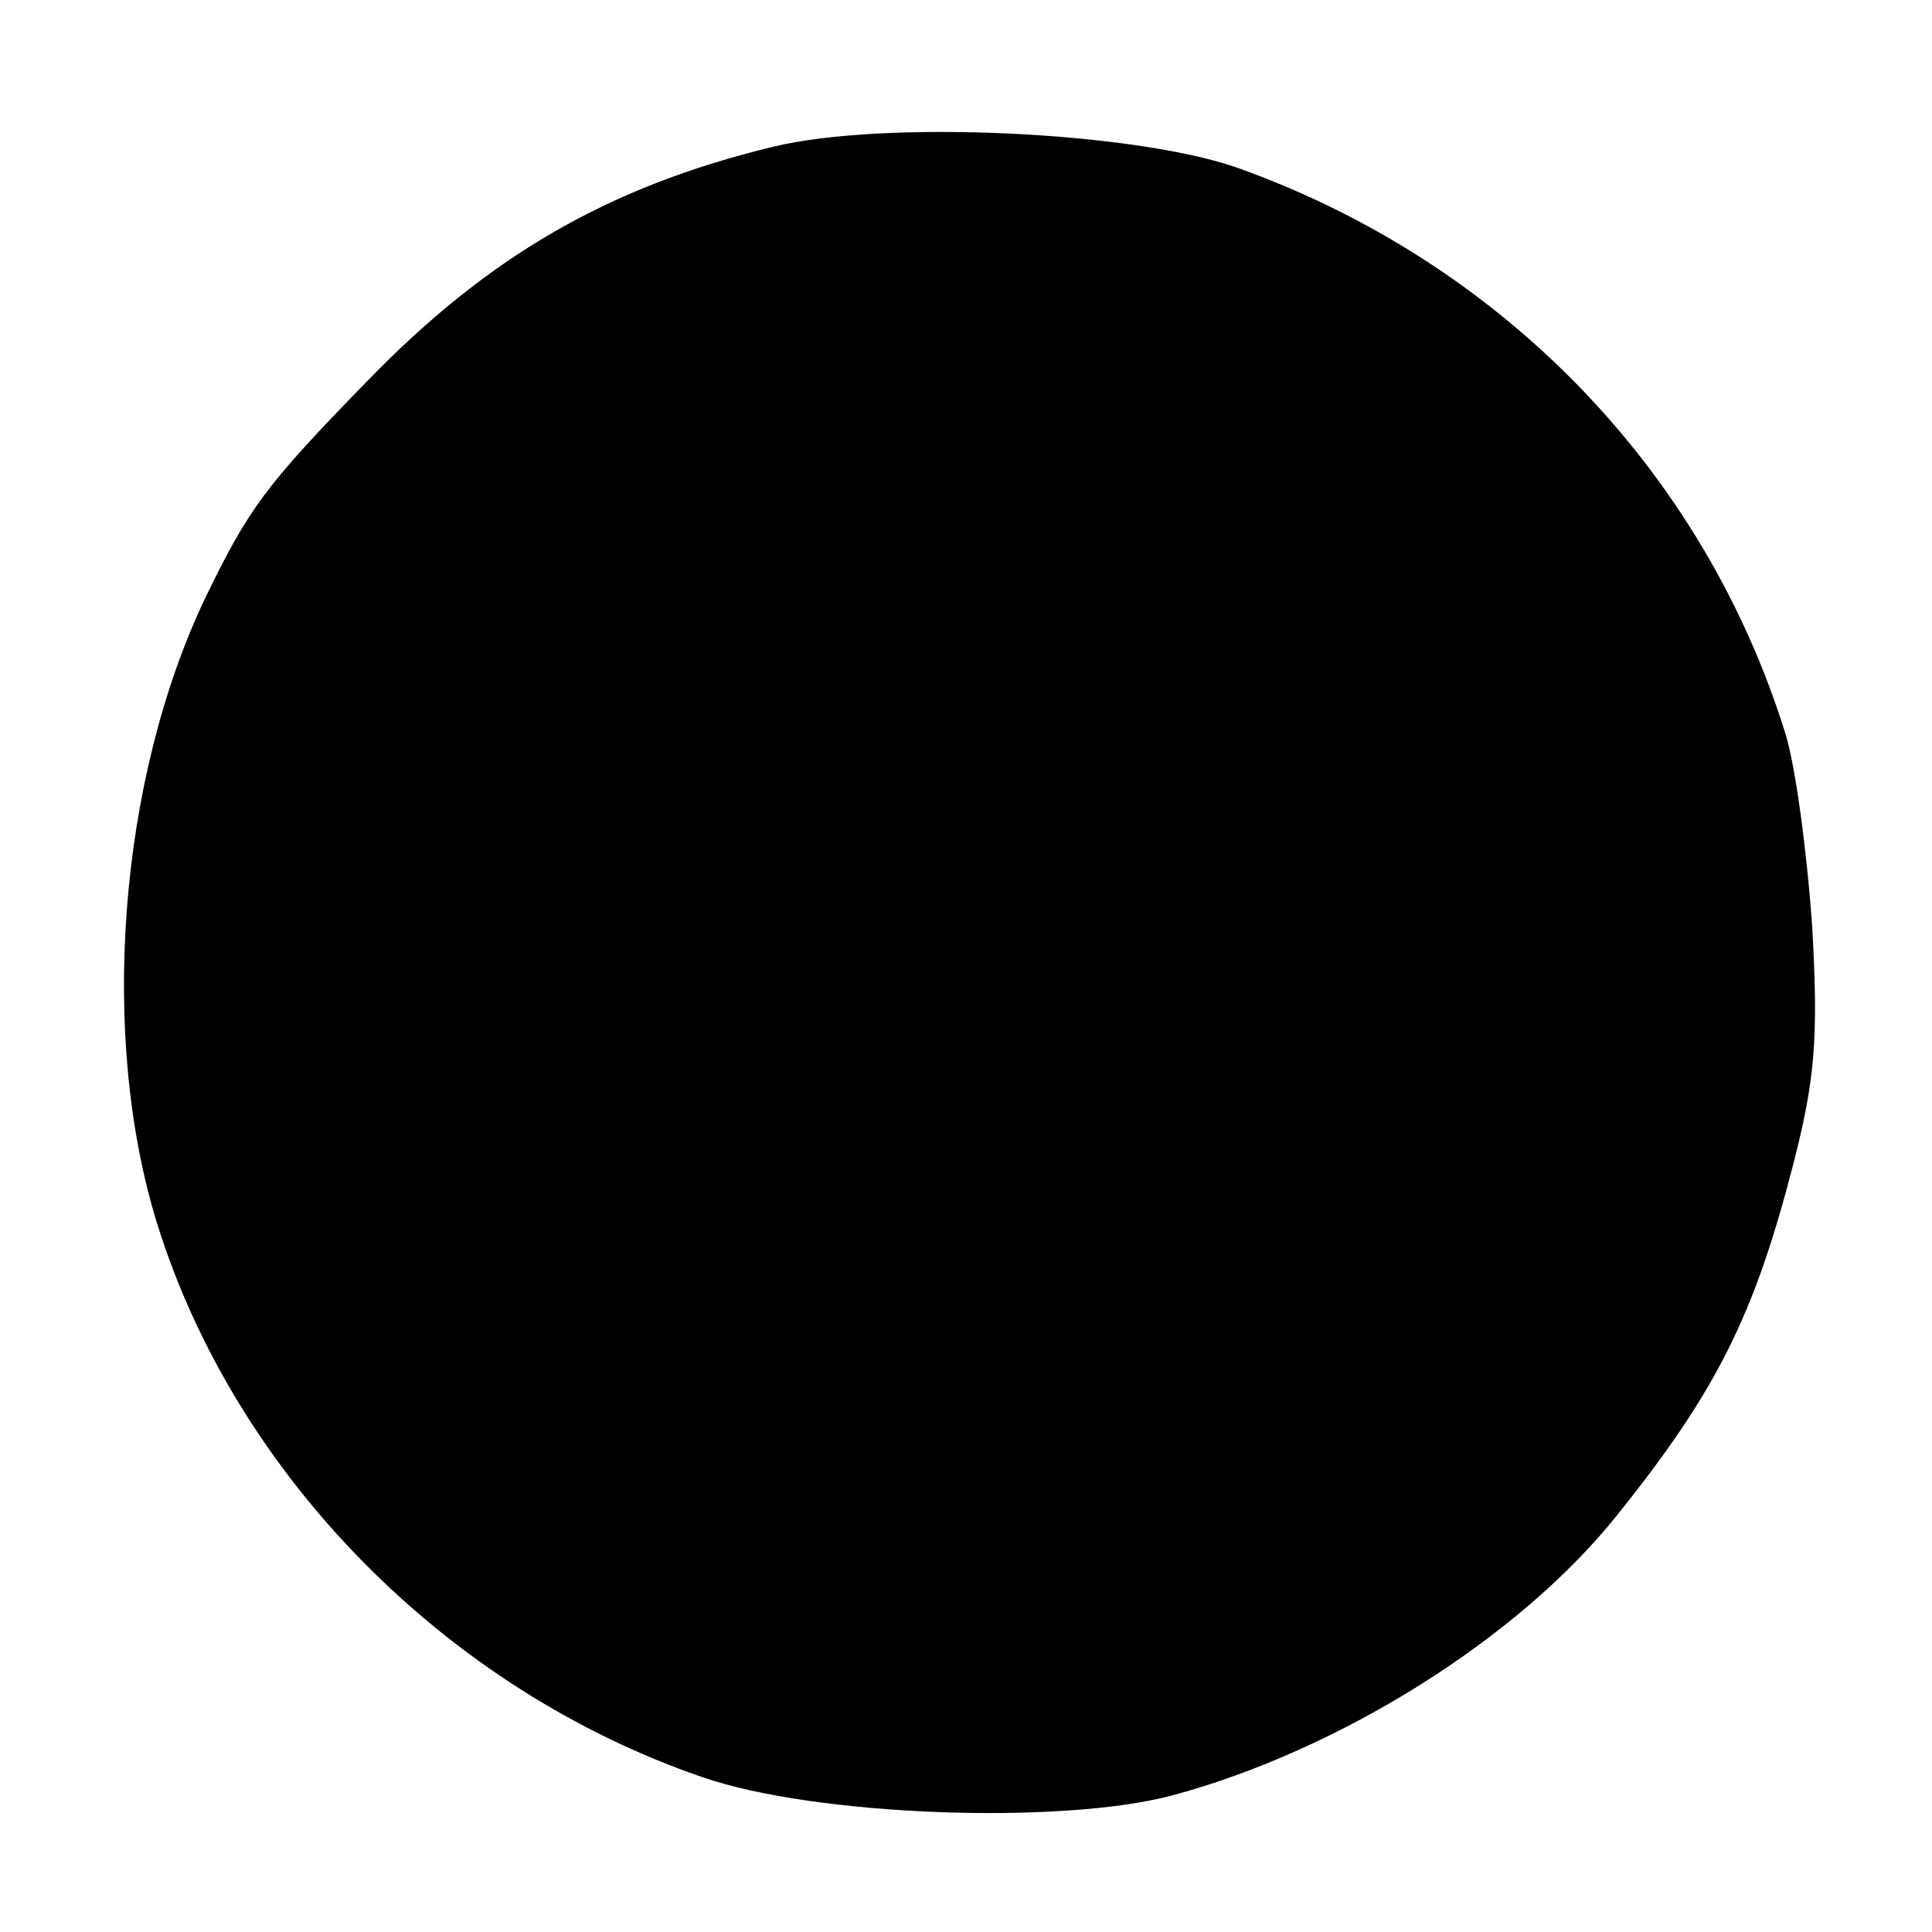 <?xml version="1.0" standalone="no"?>
<!DOCTYPE svg PUBLIC "-//W3C//DTD SVG 20010904//EN"
 "http://www.w3.org/TR/2001/REC-SVG-20010904/DTD/svg10.dtd">
<svg version="1.0" xmlns="http://www.w3.org/2000/svg"
 width="150pt" height="150pt" viewBox="0 0 150 150"
 preserveAspectRatio="xMidYMid meet">
<g transform="translate(0,150) scale(0.1,-0.1)"
fill="#000000" stroke="none">
<path d="M600 1386 c-128 -31 -221 -85 -315 -182 -80 -82 -92 -99 -126 -169
-67 -141 -82 -340 -37 -485 61 -196 225 -362 424 -430 87 -30 277 -37 364 -14
130 35 269 122 345 217 78 97 107 156 137 272 17 66 20 98 15 185 -4 58 -13
126 -21 151 -64 205 -221 366 -426 439 -81 28 -274 37 -360 16z"/>
</g>
</svg>
